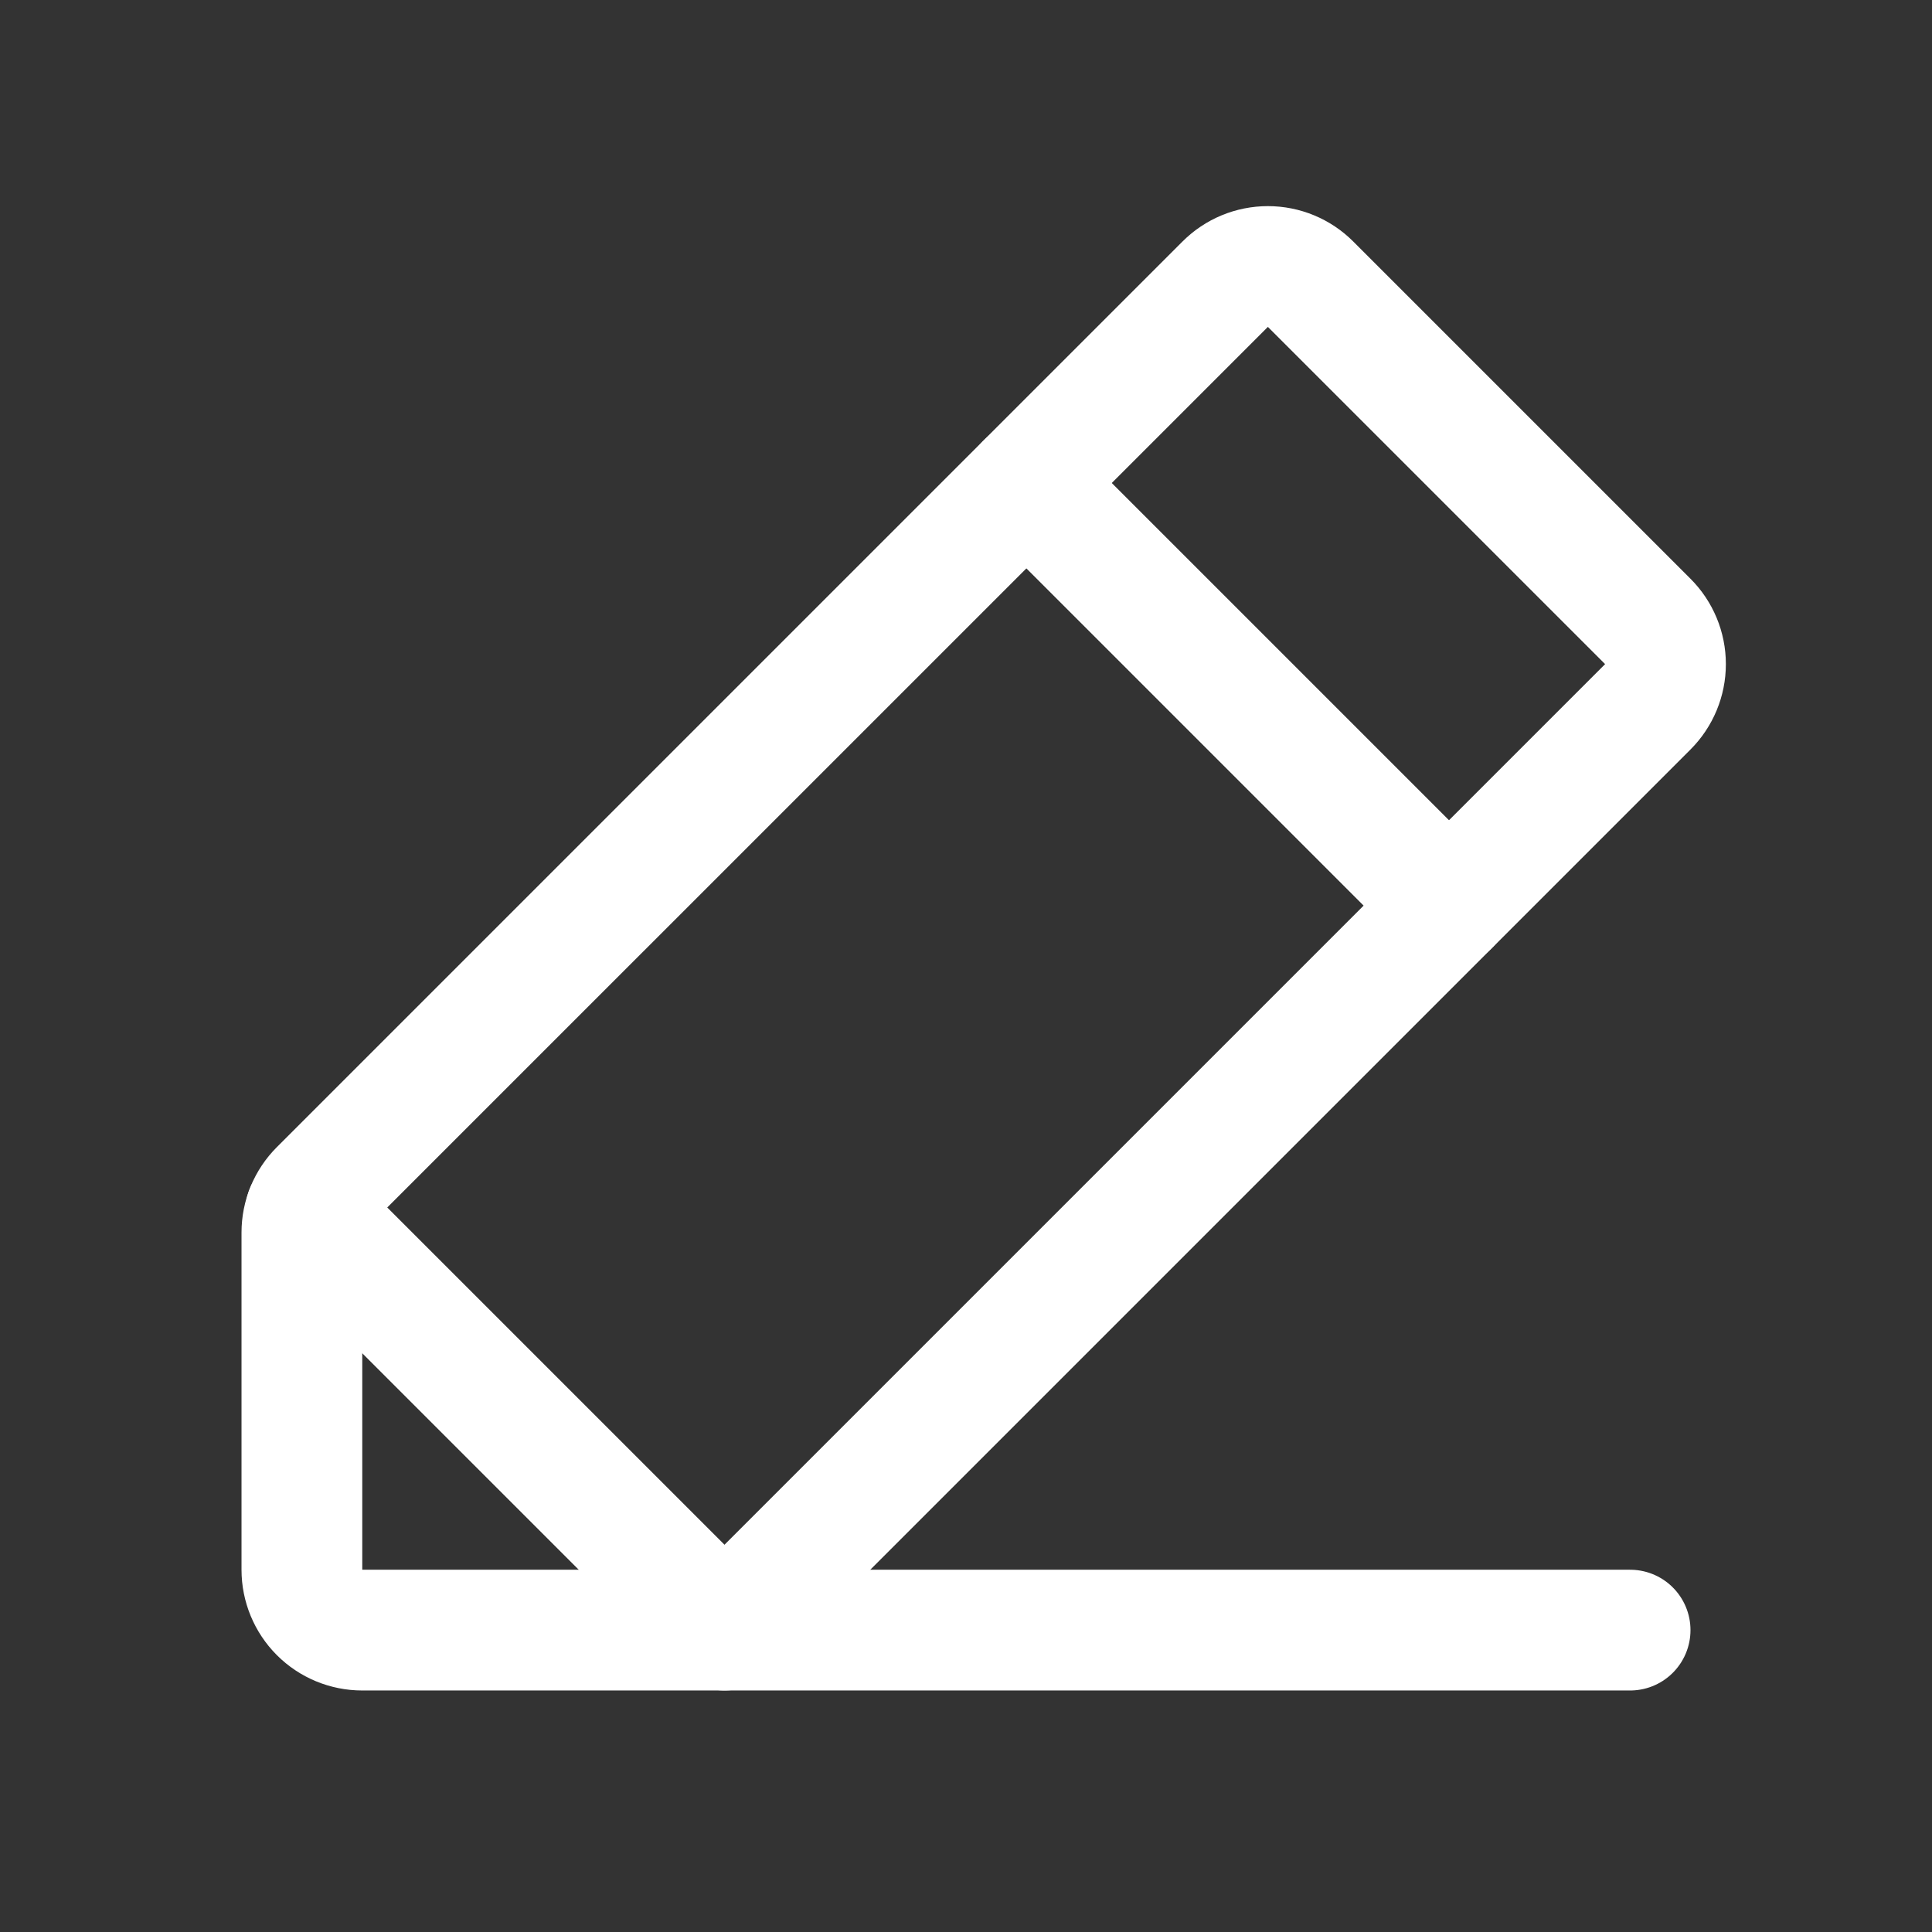 <svg width="70" height="70" viewBox="0 0 70 70" fill="none" xmlns="http://www.w3.org/2000/svg">
<rect x="0" y="0" width="70" height="70" fill="#333333" stroke="none"/>
<path d="M26.25 59.062H13.125C12.545 59.062 11.988 58.832 11.578 58.422C11.168 58.011 10.938 57.455 10.938 56.875V44.656C10.938 44.369 10.994 44.084 11.104 43.819C11.214 43.553 11.375 43.312 11.578 43.109L44.391 10.297C44.801 9.886 45.357 9.656 45.938 9.656C46.518 9.656 47.074 9.886 47.484 10.297L59.703 22.516C60.113 22.926 60.344 23.482 60.344 24.062C60.344 24.643 60.113 25.199 59.703 25.609L26.25 59.062Z" stroke="white" stroke-width="4.375" stroke-linecap="round" stroke-linejoin="round"/>
<path d="M37.188 17.5L52.5 32.812" stroke="white" stroke-width="4.375" stroke-linecap="round" stroke-linejoin="round"/>
<path d="M59.062 59.062H26.25L11.077 43.889" stroke="white" stroke-width="4.375" stroke-linecap="round" stroke-linejoin="round"/>
</svg>
